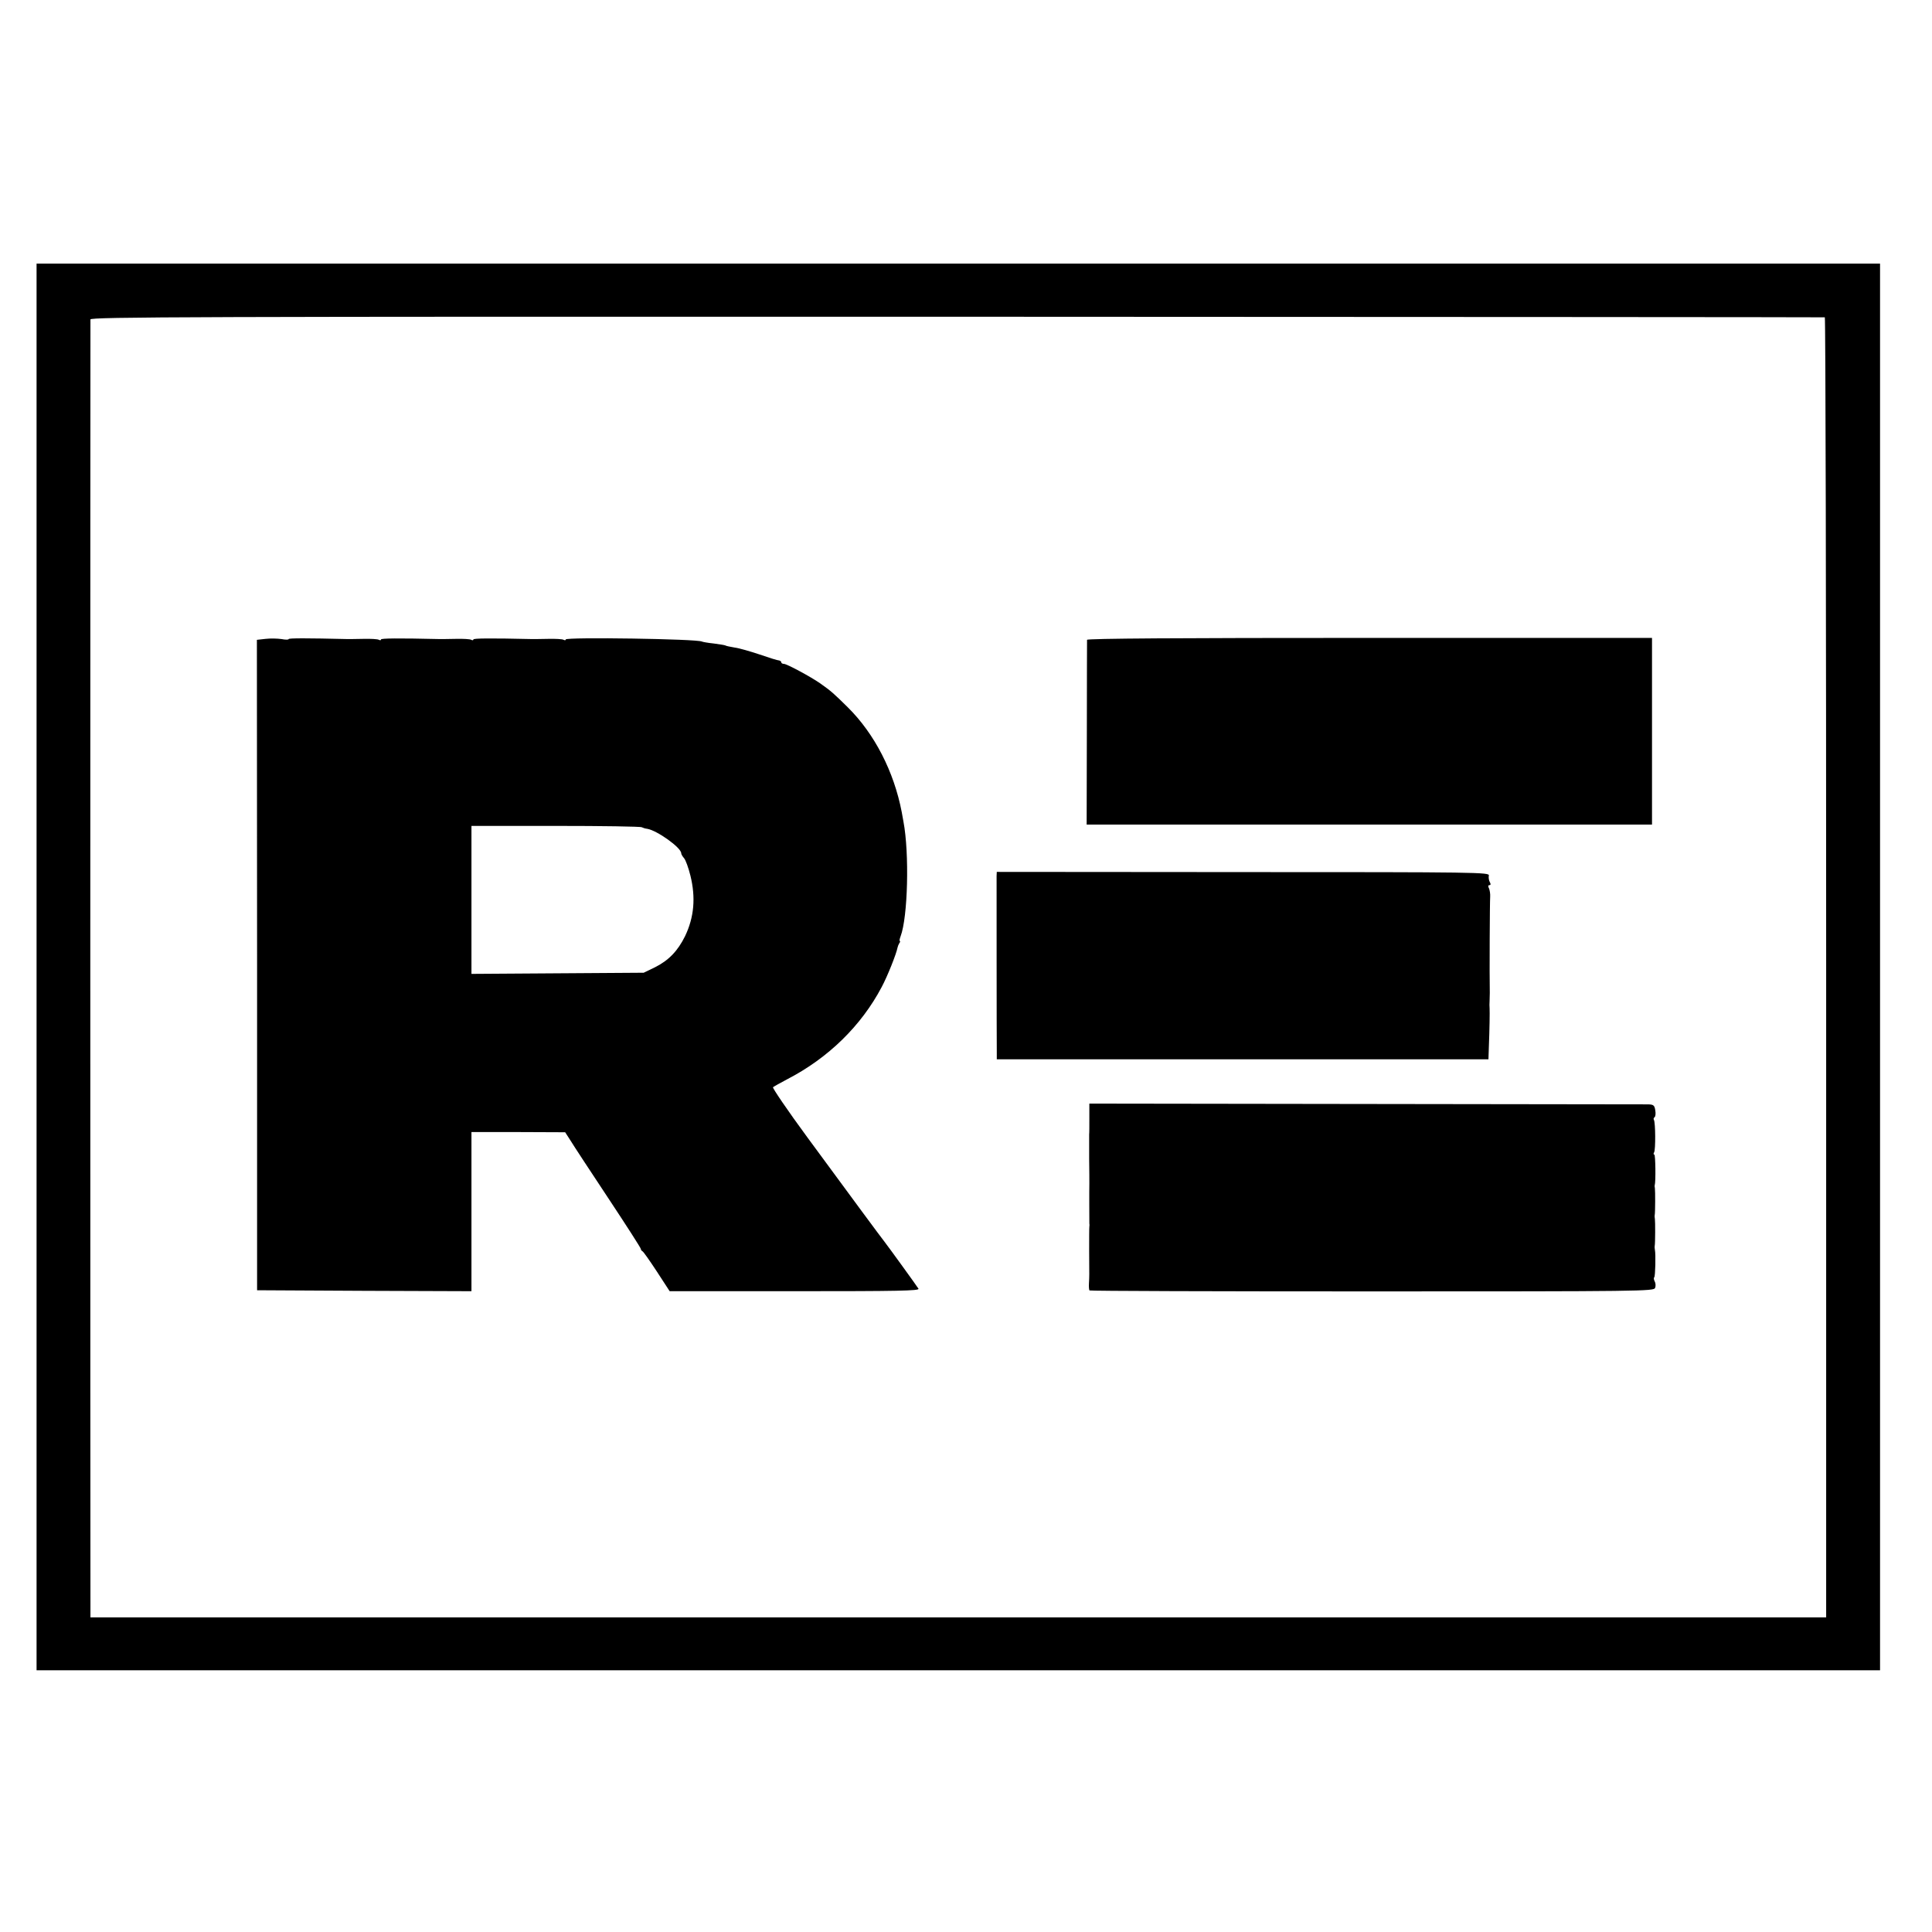 <?xml version="1.0" standalone="no"?>
<!DOCTYPE svg PUBLIC "-//W3C//DTD SVG 20010904//EN"
 "http://www.w3.org/TR/2001/REC-SVG-20010904/DTD/svg10.dtd">
<svg version="1.0" xmlns="http://www.w3.org/2000/svg"
 width="1004pt" height="1004pt" viewBox="0 0 1004 1004"
 preserveAspectRatio="xMidYMid meet">
<g transform="translate(0,1004) scale(0.1,-0.1)"
fill="#000000" stroke="none">
<path d="M190 5015 l0 -3655 4790 0 4790 0 0 3655 0 3655 -4790 0 -4790 0 0
-3655z m9293 3376 c4 0 7 -1521 7 -3379 l0 -3377 -4510 0 -4510 0 0 80 c-1
103 -1 6645 0 6665 0 13 505 15 4503 14 2476 -1 4505 -2 4510 -3z"/>
<path d="M1380 6720 l-45 -5 1 -1690 0 -1690 557 -3 557 -2 0 413 0 414 244 0
243 -1 29 -45 c15 -25 104 -160 196 -299 92 -139 168 -257 168 -262 0 -4 4
-10 8 -12 5 -1 38 -49 75 -105 l67 -103 650 0 c537 0 650 2 643 13 -7 12 -154
215 -175 242 -25 32 -158 212 -402 544 -103 140 -183 258 -179 261 5 4 37 22
73 41 215 111 386 279 492 480 30 56 76 172 82 204 1 6 5 16 9 23 5 6 6 12 3
12 -3 0 -1 11 4 24 38 100 46 432 15 596 -2 14 -7 36 -9 50 -40 209 -141 407
-281 545 -72 71 -85 83 -143 124 -49 34 -173 101 -188 101 -8 0 -14 4 -14 8 0
5 -6 9 -12 10 -7 0 -52 14 -101 31 -48 16 -106 33 -130 36 -23 4 -44 8 -48 11
-4 2 -31 6 -60 10 -30 3 -57 8 -61 10 -23 14 -708 24 -708 11 0 -5 -5 -5 -11
-2 -5 4 -42 6 -82 5 -40 -1 -76 -1 -82 -1 -219 5 -305 4 -305 -2 0 -5 -5 -5
-11 -2 -5 4 -42 6 -82 5 -40 -1 -76 -1 -82 -1 -219 5 -305 4 -305 -2 0 -5 -5
-5 -11 -2 -5 4 -42 6 -82 5 -40 -1 -76 -1 -82 -1 -210 5 -305 5 -305 0 0 -4
-17 -4 -37 0 -21 3 -58 4 -83 1z m1955 -979 c6 -3 18 -7 28 -8 51 -8 177 -98
177 -127 0 -5 7 -17 15 -26 8 -9 23 -50 33 -91 28 -114 19 -216 -28 -314 -38
-77 -85 -126 -157 -162 l-58 -28 -447 -3 -448 -3 0 385 0 384 438 0 c240 0
442 -3 447 -7z"/>
<path d="M5649 6715 c0 -5 -1 -224 -1 -485 l-1 -475 1469 0 1469 0 0 485 0
485 -1467 0 c-996 0 -1468 -3 -1469 -10z"/>
<path d="M5179 5487 c0 -21 0 -842 1 -917 l0 -35 1278 0 1277 0 2 60 c4 102 5
183 4 205 -1 8 -1 26 0 40 0 14 1 32 1 40 -2 91 0 481 2 500 1 14 -2 33 -6 43
-6 11 -5 17 2 17 7 0 8 6 2 16 -5 9 -7 25 -5 34 5 17 -57 18 -1276 18 l-1281
1 -1 -22z"/>
<path d="M5661 4230 c0 -41 0 -79 -1 -85 0 -5 0 -62 0 -125 1 -63 1 -122 1
-130 -1 -35 0 -202 0 -208 1 -4 1 -11 0 -17 -1 -5 -1 -62 -1 -125 1 -141 1
-129 -1 -168 -1 -18 0 -35 3 -38 3 -3 664 -5 1469 -5 1402 0 1464 1 1470 18 4
10 3 25 -2 34 -5 9 -6 19 -2 22 5 6 8 119 3 142 -1 6 -2 15 -1 20 3 14 3 128
1 140 -1 6 -2 15 -1 20 3 14 3 128 1 140 -1 6 -2 12 -1 15 6 19 4 160 -2 160
-5 0 -5 5 -1 12 8 13 7 154 -1 168 -3 5 -2 11 3 14 5 3 7 19 4 36 -4 26 -9 30
-36 31 -17 0 -678 1 -1468 2 l-1437 2 0 -75z"/>
</g>
</svg>

